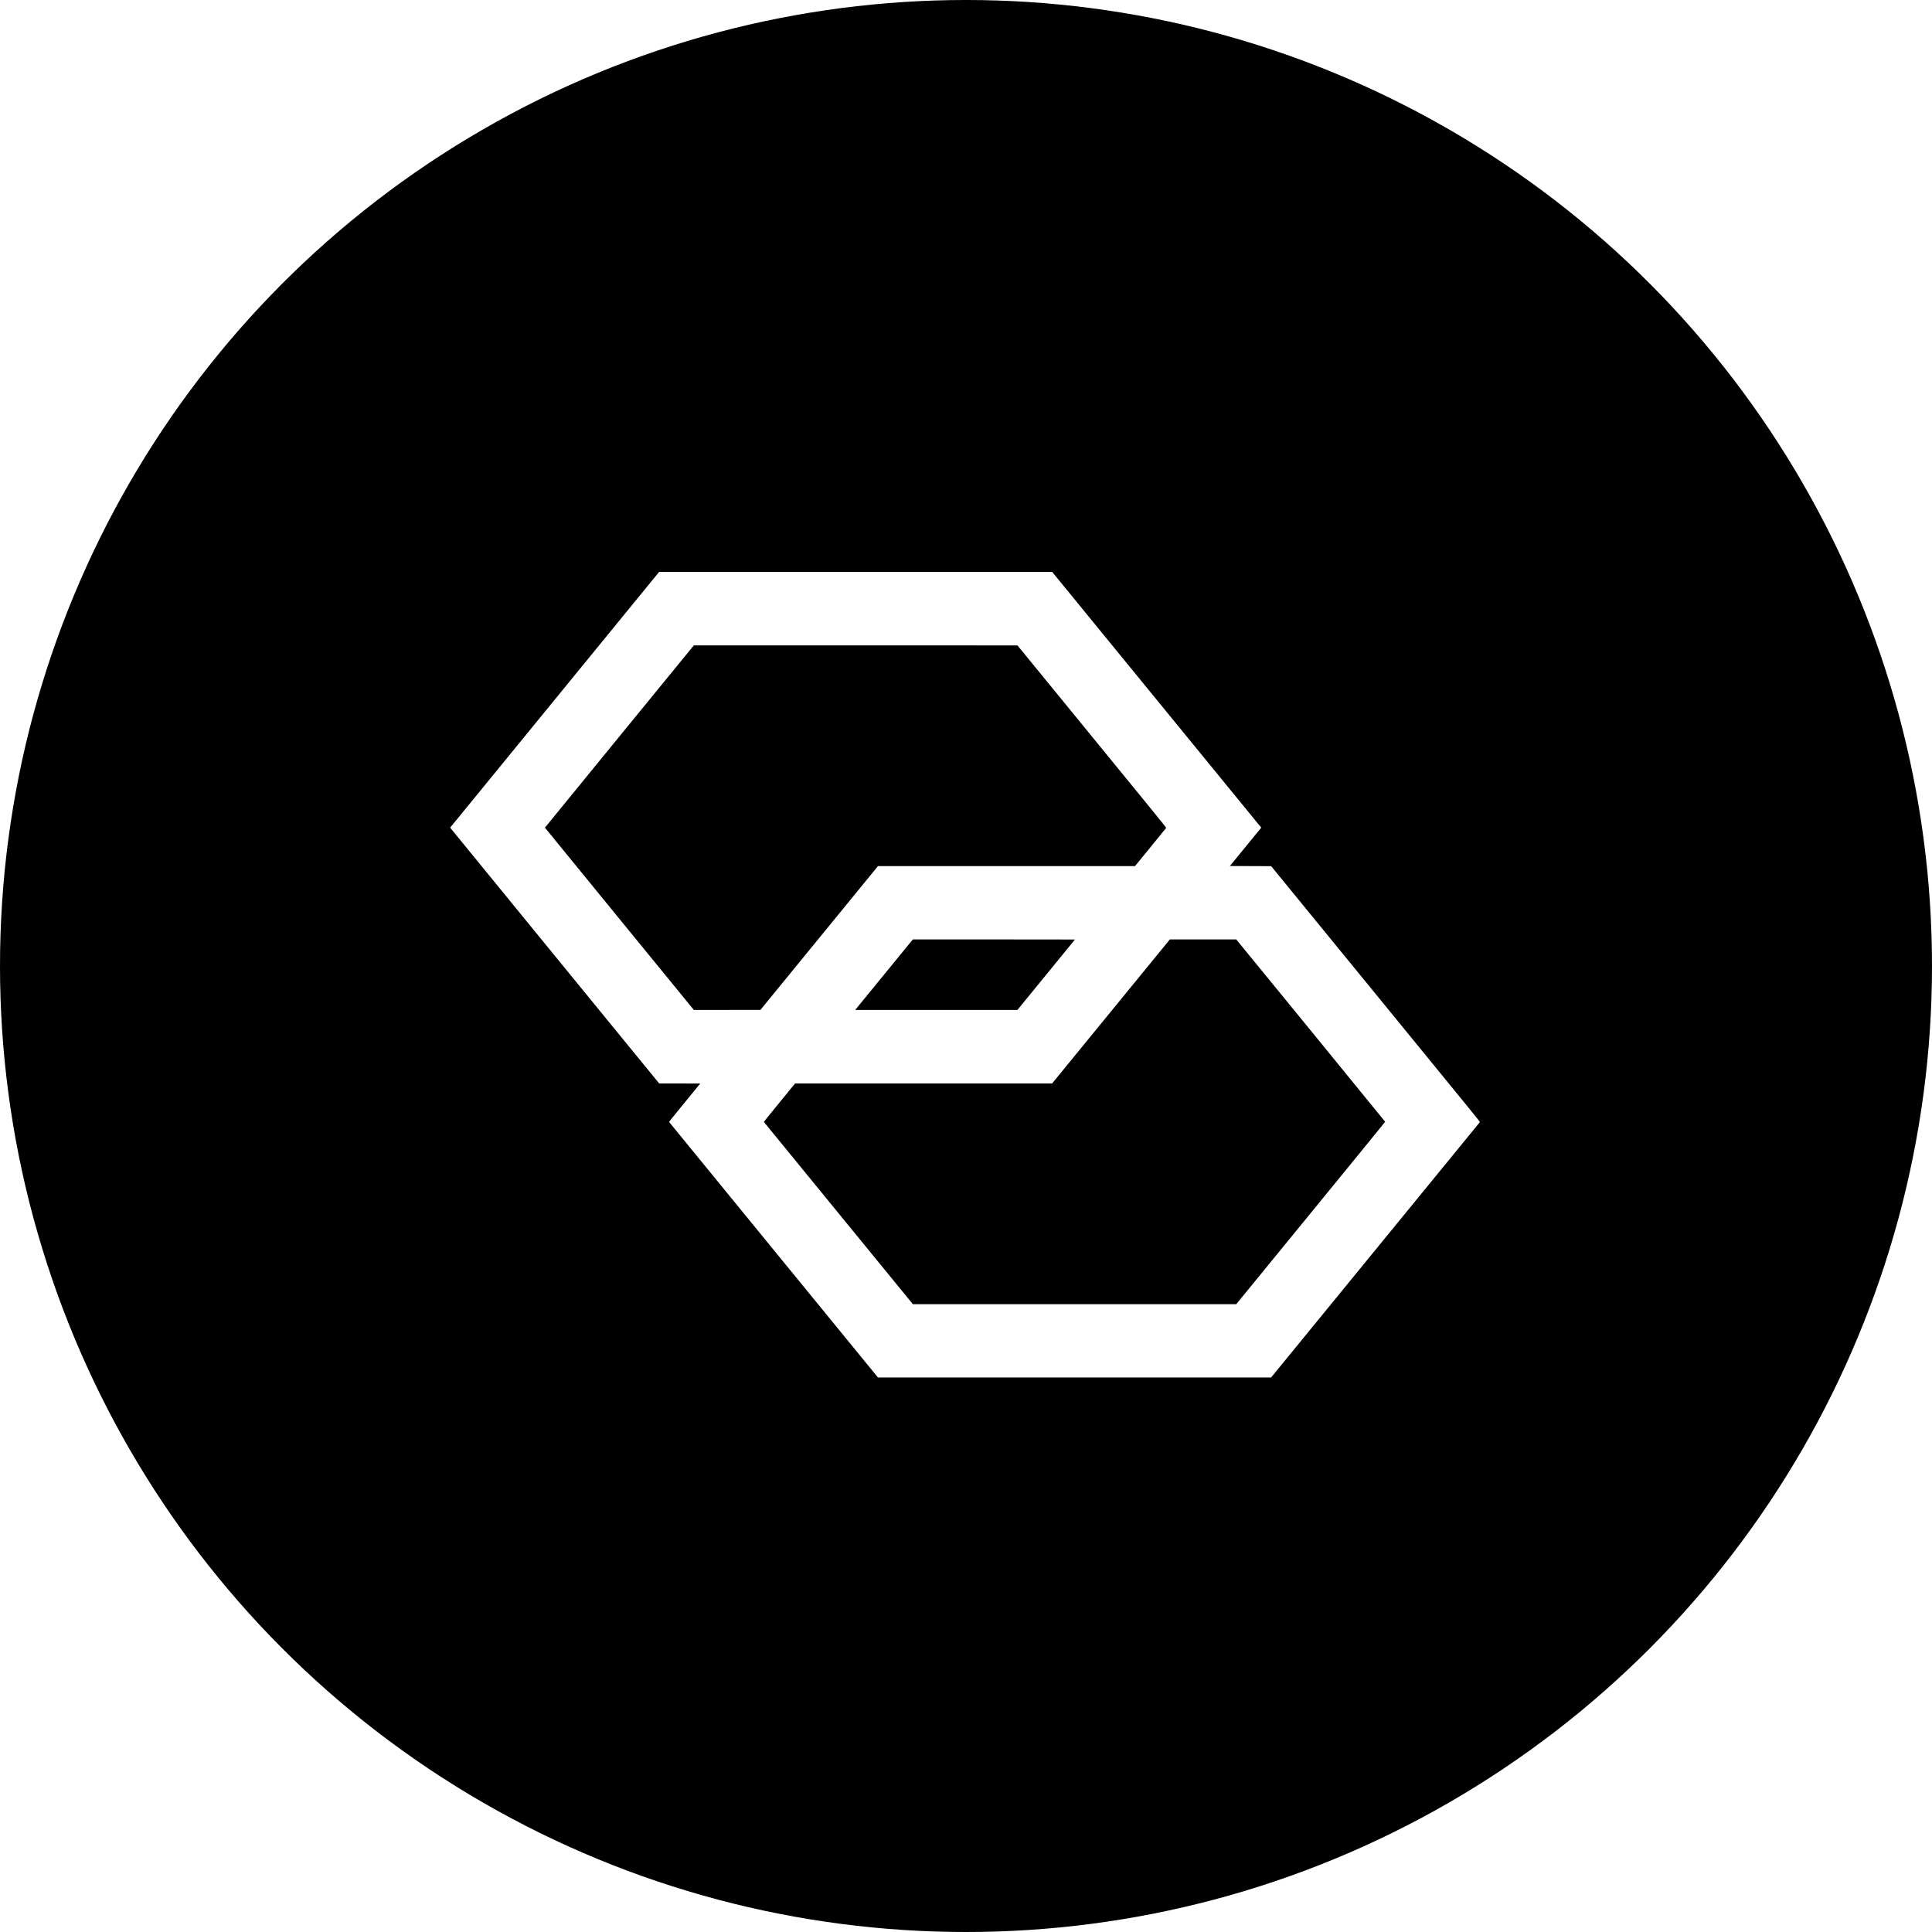 <svg width="1000" height="1000" viewBox="0 0 1000 1000" fill="none" xmlns="http://www.w3.org/2000/svg">
<g clip-path="url(#clip0_10_2)">
<circle cx="500" cy="500" r="500" fill="black"/>
<g filter="url(#filter0_d_10_2)">
<path d="M337.439 296.578C294.822 348.686 233 424.342 233 424.388C233 424.426 257.346 454.23 287.099 490.623L341.191 556.791L351.814 556.806L362.446 556.829L354.351 566.728C347.106 575.587 346.271 576.643 346.354 576.764C346.408 576.84 370.754 606.621 400.446 642.947L454.439 708.992H556.174L657.91 709L711.888 642.977C741.572 606.667 765.918 576.878 765.994 576.794C766.116 576.643 764.749 574.957 712.032 510.475L657.948 444.323L647.263 444.285L636.586 444.247L644.704 434.317L652.822 424.388L648.896 419.59C646.739 416.948 622.386 387.159 594.774 353.392L544.586 292H442.881H341.183L337.439 296.578ZM565.181 377.207C596.293 415.263 603.697 424.365 603.652 424.471C603.614 424.547 599.961 429.034 595.534 434.447L587.492 444.285H520.961L454.439 444.293L424.017 481.506L393.596 518.72L376.366 518.735L359.135 518.75L320.596 471.599C299.401 445.659 282.057 424.418 282.057 424.388C282.057 424.357 299.401 403.116 320.596 377.184L359.135 330.041L442.888 330.056L526.649 330.071L565.181 377.207ZM556.387 482.288C556.387 482.311 549.689 490.525 541.495 500.546L526.604 518.758H484.617H442.63L445.037 515.812C446.359 514.195 453.079 505.981 459.967 497.555L472.482 482.242H514.438C537.509 482.242 556.387 482.265 556.387 482.288ZM678.421 529.378C699.616 555.31 716.96 576.574 716.96 576.635C716.96 576.703 699.616 597.967 678.421 623.9L639.882 671.043H556.19H472.497L434.003 623.96C412.832 598.066 395.464 576.825 395.419 576.756C395.335 576.643 396.376 575.337 403.43 566.705L411.533 556.791H478.056H544.578L568.917 527.017C582.305 510.642 596.012 493.865 599.391 489.743L605.52 482.242H622.705H639.882L678.421 529.378Z" fill="white"/>
</g>
</g>
<defs>
<filter id="filter0_d_10_2" x="229" y="292" width="541" height="425" filterUnits="userSpaceOnUse" color-interpolation-filters="sRGB">
<feFlood flood-opacity="0" result="BackgroundImageFix"/>
<feColorMatrix in="SourceAlpha" type="matrix" values="0 0 0 0 0 0 0 0 0 0 0 0 0 0 0 0 0 0 127 0" result="hardAlpha"/>
<feOffset dy="4"/>
<feGaussianBlur stdDeviation="2"/>
<feComposite in2="hardAlpha" operator="out"/>
<feColorMatrix type="matrix" values="0 0 0 0 0 0 0 0 0 0 0 0 0 0 0 0 0 0 0.3 0"/>
<feBlend mode="normal" in2="BackgroundImageFix" result="effect1_dropShadow_10_2"/>
<feBlend mode="normal" in="SourceGraphic" in2="effect1_dropShadow_10_2" result="shape"/>
</filter>
<clipPath id="clip0_10_2">
<rect width="1000" height="1000" fill="white"/>
</clipPath>
</defs>
</svg>
